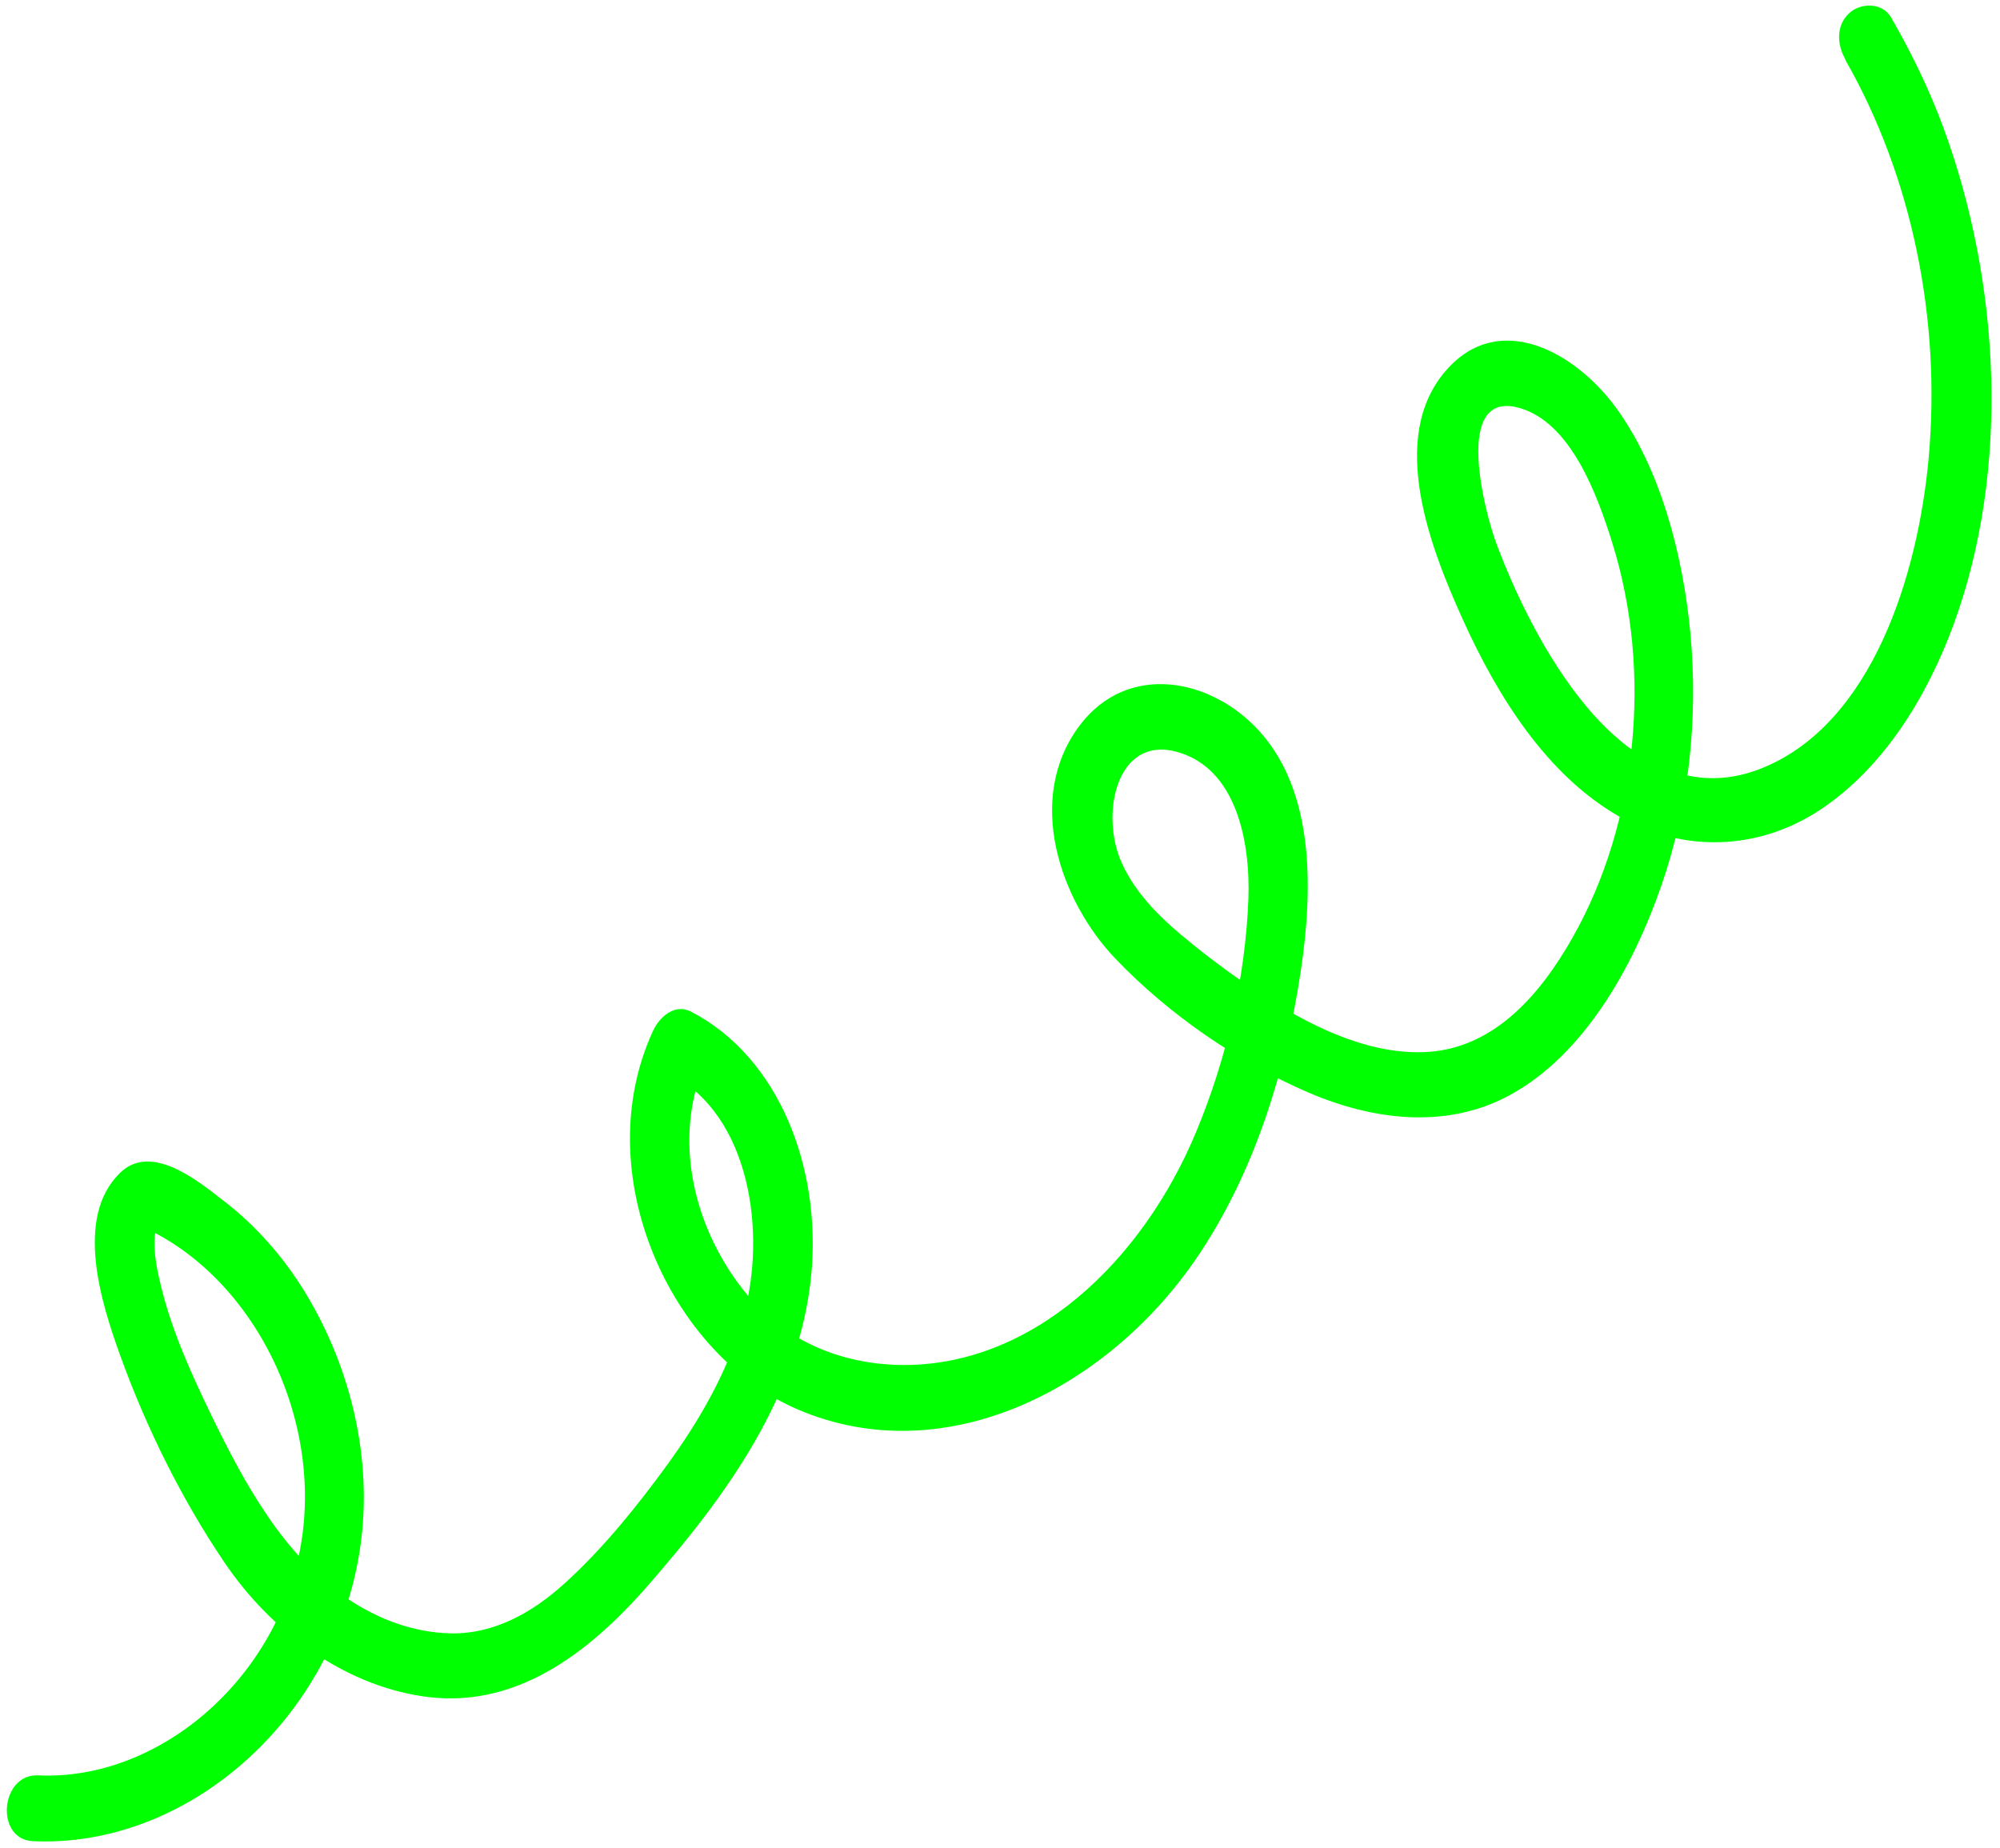 <svg width="210" height="194" viewBox="0 0 210 194" fill="none" xmlns="http://www.w3.org/2000/svg">
<path d="M193.746 6.268C200.783 18.549 203.819 33.581 202.511 48.069C201.392 60.413 196.574 75.889 185.14 80.606C171.417 86.258 161.601 68.932 157.166 57.204C155.931 53.943 152.439 40.764 159.603 42.854C164.949 44.419 167.714 51.921 169.32 57.1C173.489 70.509 171.947 86.39 165.136 98.415C161.656 104.58 156.831 109.993 149.964 110.449C144.173 110.823 138.346 108.114 133.396 105.005C130.527 103.213 127.779 101.206 125.115 99.063C122.265 96.757 119.355 94.118 117.756 90.548C115.498 85.452 117.24 77.226 123.551 78.939C129.754 80.617 131.312 88.232 131.078 94.447C130.755 102.796 128.748 111.277 125.595 118.848C119.951 132.429 108.312 143.647 94.312 143.319C88.468 143.165 82.689 140.942 78.618 136.146C74.845 131.689 72.288 125.639 72.387 119.412C72.427 116.317 73.13 113.464 74.39 110.721C73.065 111.425 71.73 112.113 70.418 112.807C78.724 117.091 80.55 129.412 78.042 138.283C76.416 144.044 73.46 149.11 70.081 153.772C66.847 158.225 63.284 162.627 59.294 166.247C55.874 169.349 51.895 171.56 47.411 171.505C43.517 171.44 39.708 170.05 36.4 167.794C29.758 163.277 25.713 155.873 22.093 148.399C20.086 144.246 18.113 139.877 16.963 135.291C16.574 133.719 16.193 132.023 16.228 130.381C16.253 129.435 16.3 129.375 16.513 128.662C16.45 128.901 16.94 128.257 16.648 128.437C15.866 128.479 15.098 128.51 14.305 128.536C26.299 133.474 34.213 148.75 31.476 162.859C28.823 176.594 16.5 186.993 4.004 186.414C0.016 186.233 -0.553 193.137 3.459 193.323C20.007 194.081 35.799 179.947 37.961 161.42C39.013 152.333 36.556 143.046 31.949 135.56C29.671 131.857 26.728 128.555 23.389 126.014C20.54 123.778 15.825 120.058 12.636 123.122C7.749 127.824 10.656 136.877 12.62 142.321C15.348 149.9 19.106 157.456 23.515 163.981C28.447 171.307 35.998 176.799 44.191 178.084C53.907 179.627 61.735 173.741 68.211 166.277C76.002 157.309 83.964 146.712 85.187 133.787C86.233 122.686 81.853 111.01 72.516 106.202C70.861 105.361 69.239 106.748 68.544 108.288C61.694 123.24 70.384 142.232 83.737 147.981C99.295 154.666 116.69 145.737 126.092 131.426C131.748 122.822 134.986 112.5 136.563 102.077C137.837 93.648 138.114 83.291 132.25 76.788C127.173 71.166 118.402 69.502 113.365 76.173C107.566 83.868 111.333 94.599 117.096 100.635C122.76 106.581 130.137 111.591 137.399 114.721C144.159 117.626 151.896 118.626 158.598 114.951C166.285 110.743 171.442 101.65 174.443 92.987C177.347 84.612 178.321 75.468 177.496 66.543C176.729 58.357 174.36 49.144 169.59 42.688C165.322 36.932 157.352 32.504 151.803 38.934C145.648 46.029 150.286 57.741 153.604 65.072C157.301 73.246 162.427 81.323 169.863 85.646C176.668 89.608 184.742 89.347 191.303 84.904C197.749 80.55 202.277 73.304 205.108 65.628C211.113 49.295 210.012 29.639 204.097 13.511C202.594 9.415 200.704 5.551 198.566 1.833C197.654 0.243 195.397 0.275 194.199 1.354C192.769 2.639 192.863 4.656 193.764 6.23L193.746 6.268Z" fill="#00FF00"/>
</svg>
